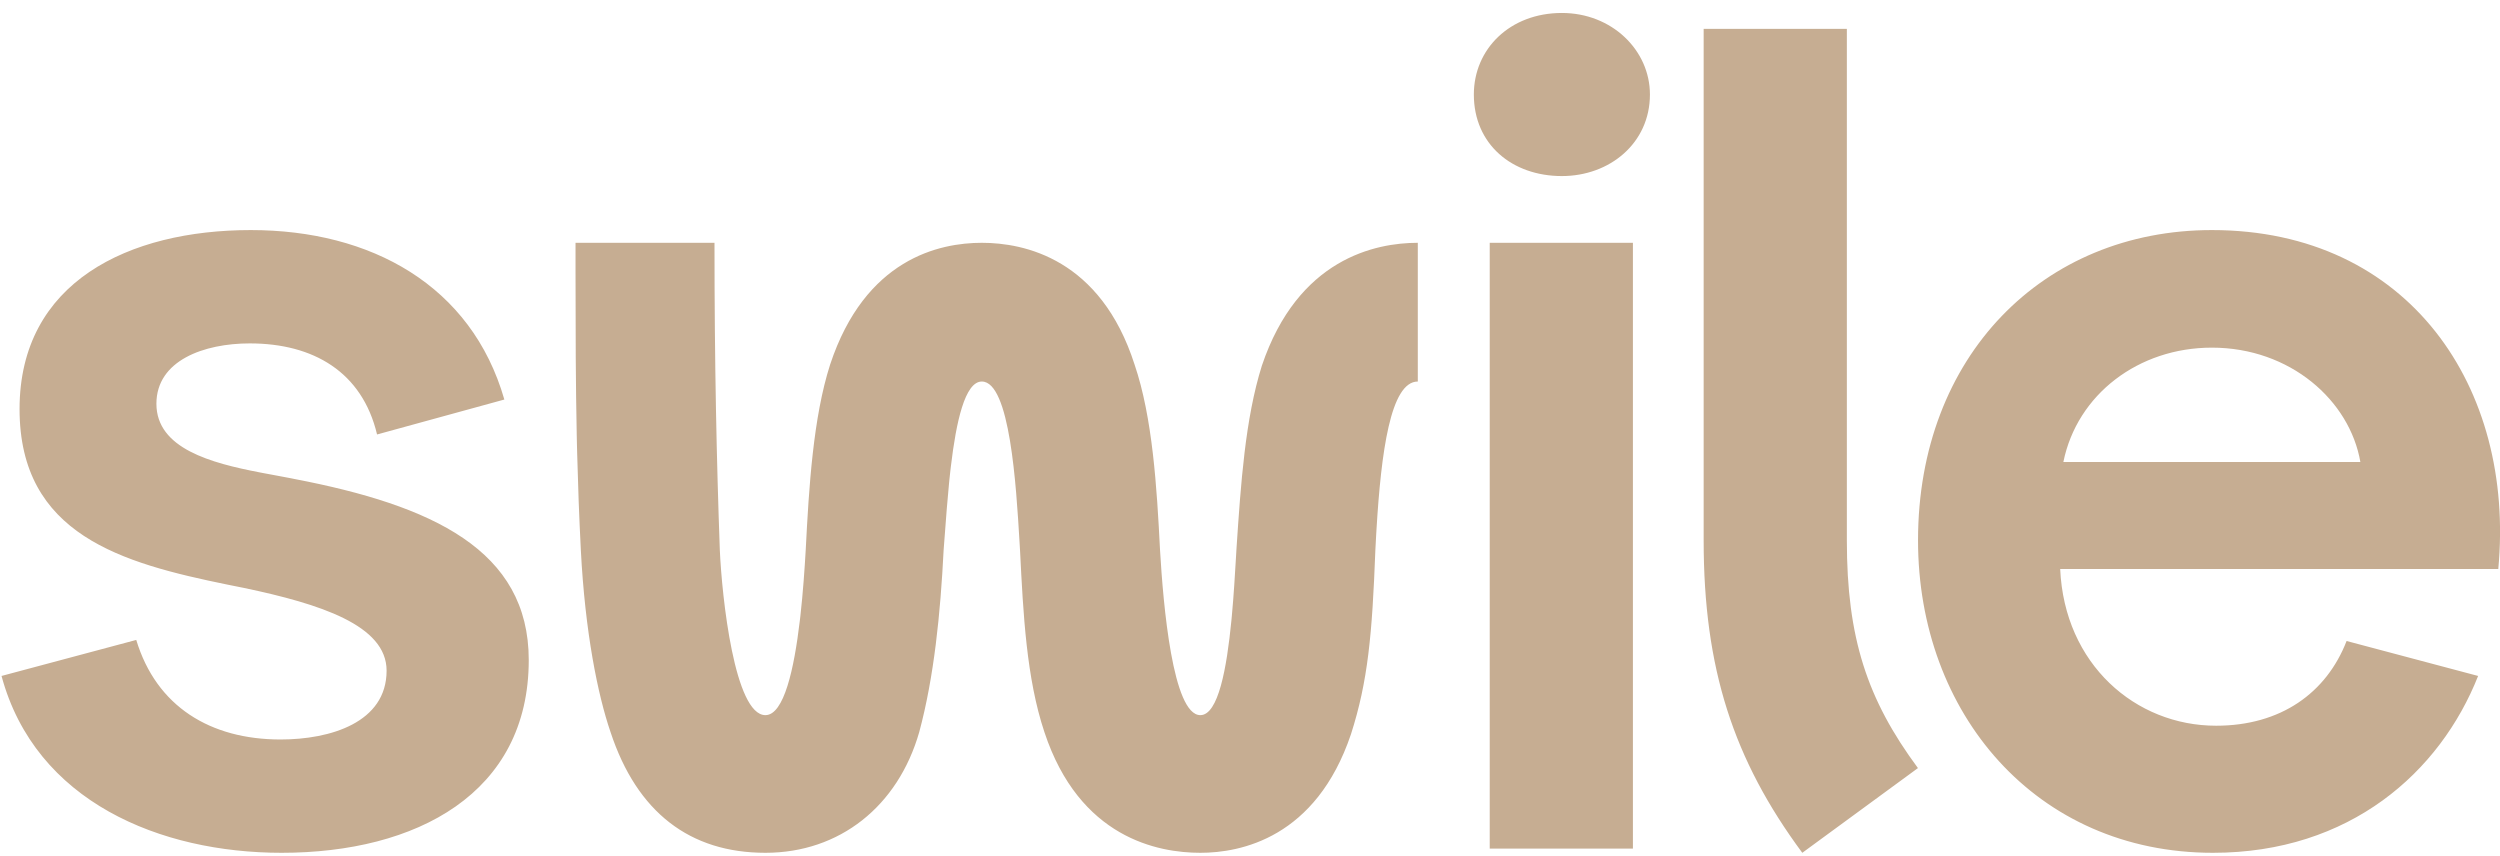 <svg width="108" height="37" viewBox="0 0 108 37" fill="none" xmlns="http://www.w3.org/2000/svg">
<path id="logo-swile" fill-rule="evenodd" clip-rule="evenodd" d="M67.474 7.606C69.536 7.606 71.277 6.188 71.277 4.083C71.277 2.162 69.627 0.56 67.474 0.56C65.228 0.56 63.67 2.116 63.67 4.083C63.67 6.234 65.32 7.606 67.474 7.606ZM12.164 36.841C17.984 36.841 22.842 34.279 22.842 28.514C22.842 23.756 18.672 21.835 12.714 20.691L12.578 20.663C12.355 20.62 12.12 20.576 11.877 20.531L11.877 20.531C11.717 20.502 11.554 20.471 11.389 20.44L11.232 20.41C9.133 20.005 6.757 19.382 6.757 17.443C6.757 15.567 8.819 14.835 10.79 14.835C13.539 14.835 15.647 16.07 16.289 18.769L21.788 17.26C20.367 12.319 16.014 9.939 10.835 9.939C5.566 9.939 0.845 12.181 0.845 17.671C0.845 23.104 5.271 24.326 9.839 25.258L10.127 25.316C10.272 25.346 10.416 25.374 10.56 25.403C13.814 26.09 16.701 27.005 16.701 28.972C16.701 31.214 14.272 31.946 12.119 31.946C9.094 31.946 6.757 30.527 5.886 27.645L0.066 29.201C1.533 34.645 6.94 36.841 12.164 36.841ZM58.362 31.717C56.85 36.201 53.596 36.841 51.855 36.841C50.022 36.841 46.63 36.201 45.118 31.626C44.342 29.3 44.203 26.521 44.066 23.785L44.064 23.757C44.057 23.639 44.05 23.515 44.042 23.383C43.9 21.003 43.631 16.482 42.415 16.482C41.684 16.482 41.306 18.234 41.08 20.131L41.057 20.324C41.05 20.389 41.043 20.453 41.036 20.518L41.015 20.712L40.996 20.907C40.924 21.635 40.871 22.353 40.825 22.971L40.825 22.971C40.804 23.257 40.784 23.522 40.765 23.757C40.627 26.502 40.352 29.247 39.711 31.626C38.794 34.828 36.274 36.841 33.066 36.841C29.812 36.841 27.521 35.103 26.375 31.626C25.826 30.024 25.276 27.325 25.092 23.757C25.019 22.313 24.969 20.968 24.935 19.634L24.924 19.212L24.915 18.791C24.87 16.613 24.864 14.41 24.863 11.791L24.863 10.489H30.866C30.866 15.75 30.958 19.913 31.096 23.757C31.187 25.815 31.737 30.894 33.066 30.894C33.87 30.894 34.307 28.883 34.551 26.823L34.574 26.633C34.692 25.586 34.762 24.542 34.807 23.757C34.945 21.057 35.128 18.038 35.861 15.75C37.374 11.175 40.581 10.489 42.415 10.489C44.248 10.489 47.547 11.175 49.014 15.75C49.792 18.038 49.976 21.057 50.113 23.757C50.251 26.136 50.663 30.894 51.855 30.894C52.629 30.894 52.997 28.864 53.197 26.803L53.215 26.612C53.3 25.693 53.353 24.779 53.396 24.048L53.396 24.048L53.413 23.757L53.421 23.63C53.602 20.923 53.791 18.093 54.513 15.796C56.071 11.175 59.416 10.489 61.249 10.489V16.482C60.069 16.482 59.664 19.541 59.464 22.881L59.451 23.099C59.439 23.317 59.427 23.537 59.416 23.757C59.278 27.417 59.095 29.43 58.362 31.717ZM70.542 36.66V10.489H64.356V36.66H70.542ZM79.784 23.345C79.784 27.554 80.655 30.207 82.855 33.181L77.859 36.841C74.881 32.815 73.598 28.881 73.598 23.345V1.247H79.784V23.345ZM95.599 36.841C101.51 36.841 105.406 33.364 107.055 29.201L101.373 27.691C100.502 29.933 98.532 31.351 95.736 31.351C92.254 31.351 89.183 28.697 89 24.58H107.926C108.659 16.756 104.077 9.939 95.553 9.939C88.267 9.939 82.859 15.384 82.859 23.344C82.859 30.802 87.946 36.841 95.599 36.841ZM89.137 19.959H101.968C101.51 17.305 98.943 15.018 95.552 15.018C92.39 15.018 89.733 17.031 89.137 19.959Z" fill="#C6AD92"/>
</svg>

